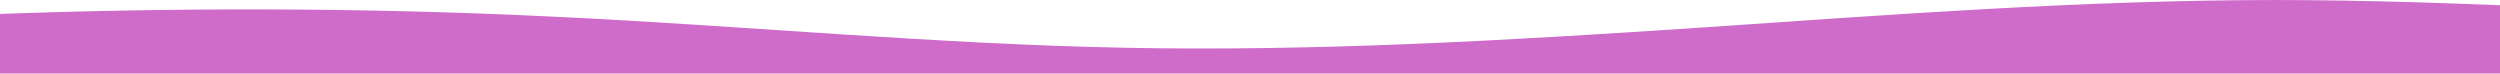 <?xml version="1.0" encoding="UTF-8"?> <svg xmlns="http://www.w3.org/2000/svg" width="1360" height="40" viewBox="0 0 1360 40" fill="none"> <path d="M-324 27.998L-271.931 24.004C-219.861 19.934 -116.026 12.058 -11.281 7.989C92.403 3.994 196.693 3.994 299.921 9.001C404.667 13.933 509.413 24.06 612.64 25.992C716.931 27.998 820.614 21.997 925.36 15.002C1029.19 7.932 1133.33 0.056 1238.08 0C1341.46 0.056 1446.05 7.932 1549.28 9.995C1653.87 12.058 1757.25 7.932 1810.39 6.001L1862 3.994V40H1809.93C1757.86 40 1654.03 40 1549.28 40C1445.6 40 1341.31 40 1238.08 40C1133.33 40 1028.59 40 925.36 40C821.069 40 717.386 40 612.64 40C508.805 40 404.667 40 299.921 40C196.541 40 91.947 40 -11.281 40C-115.875 40 -219.254 40 -272.386 40H-324V27.998Z" fill="#CF6CCA"></path> </svg> 